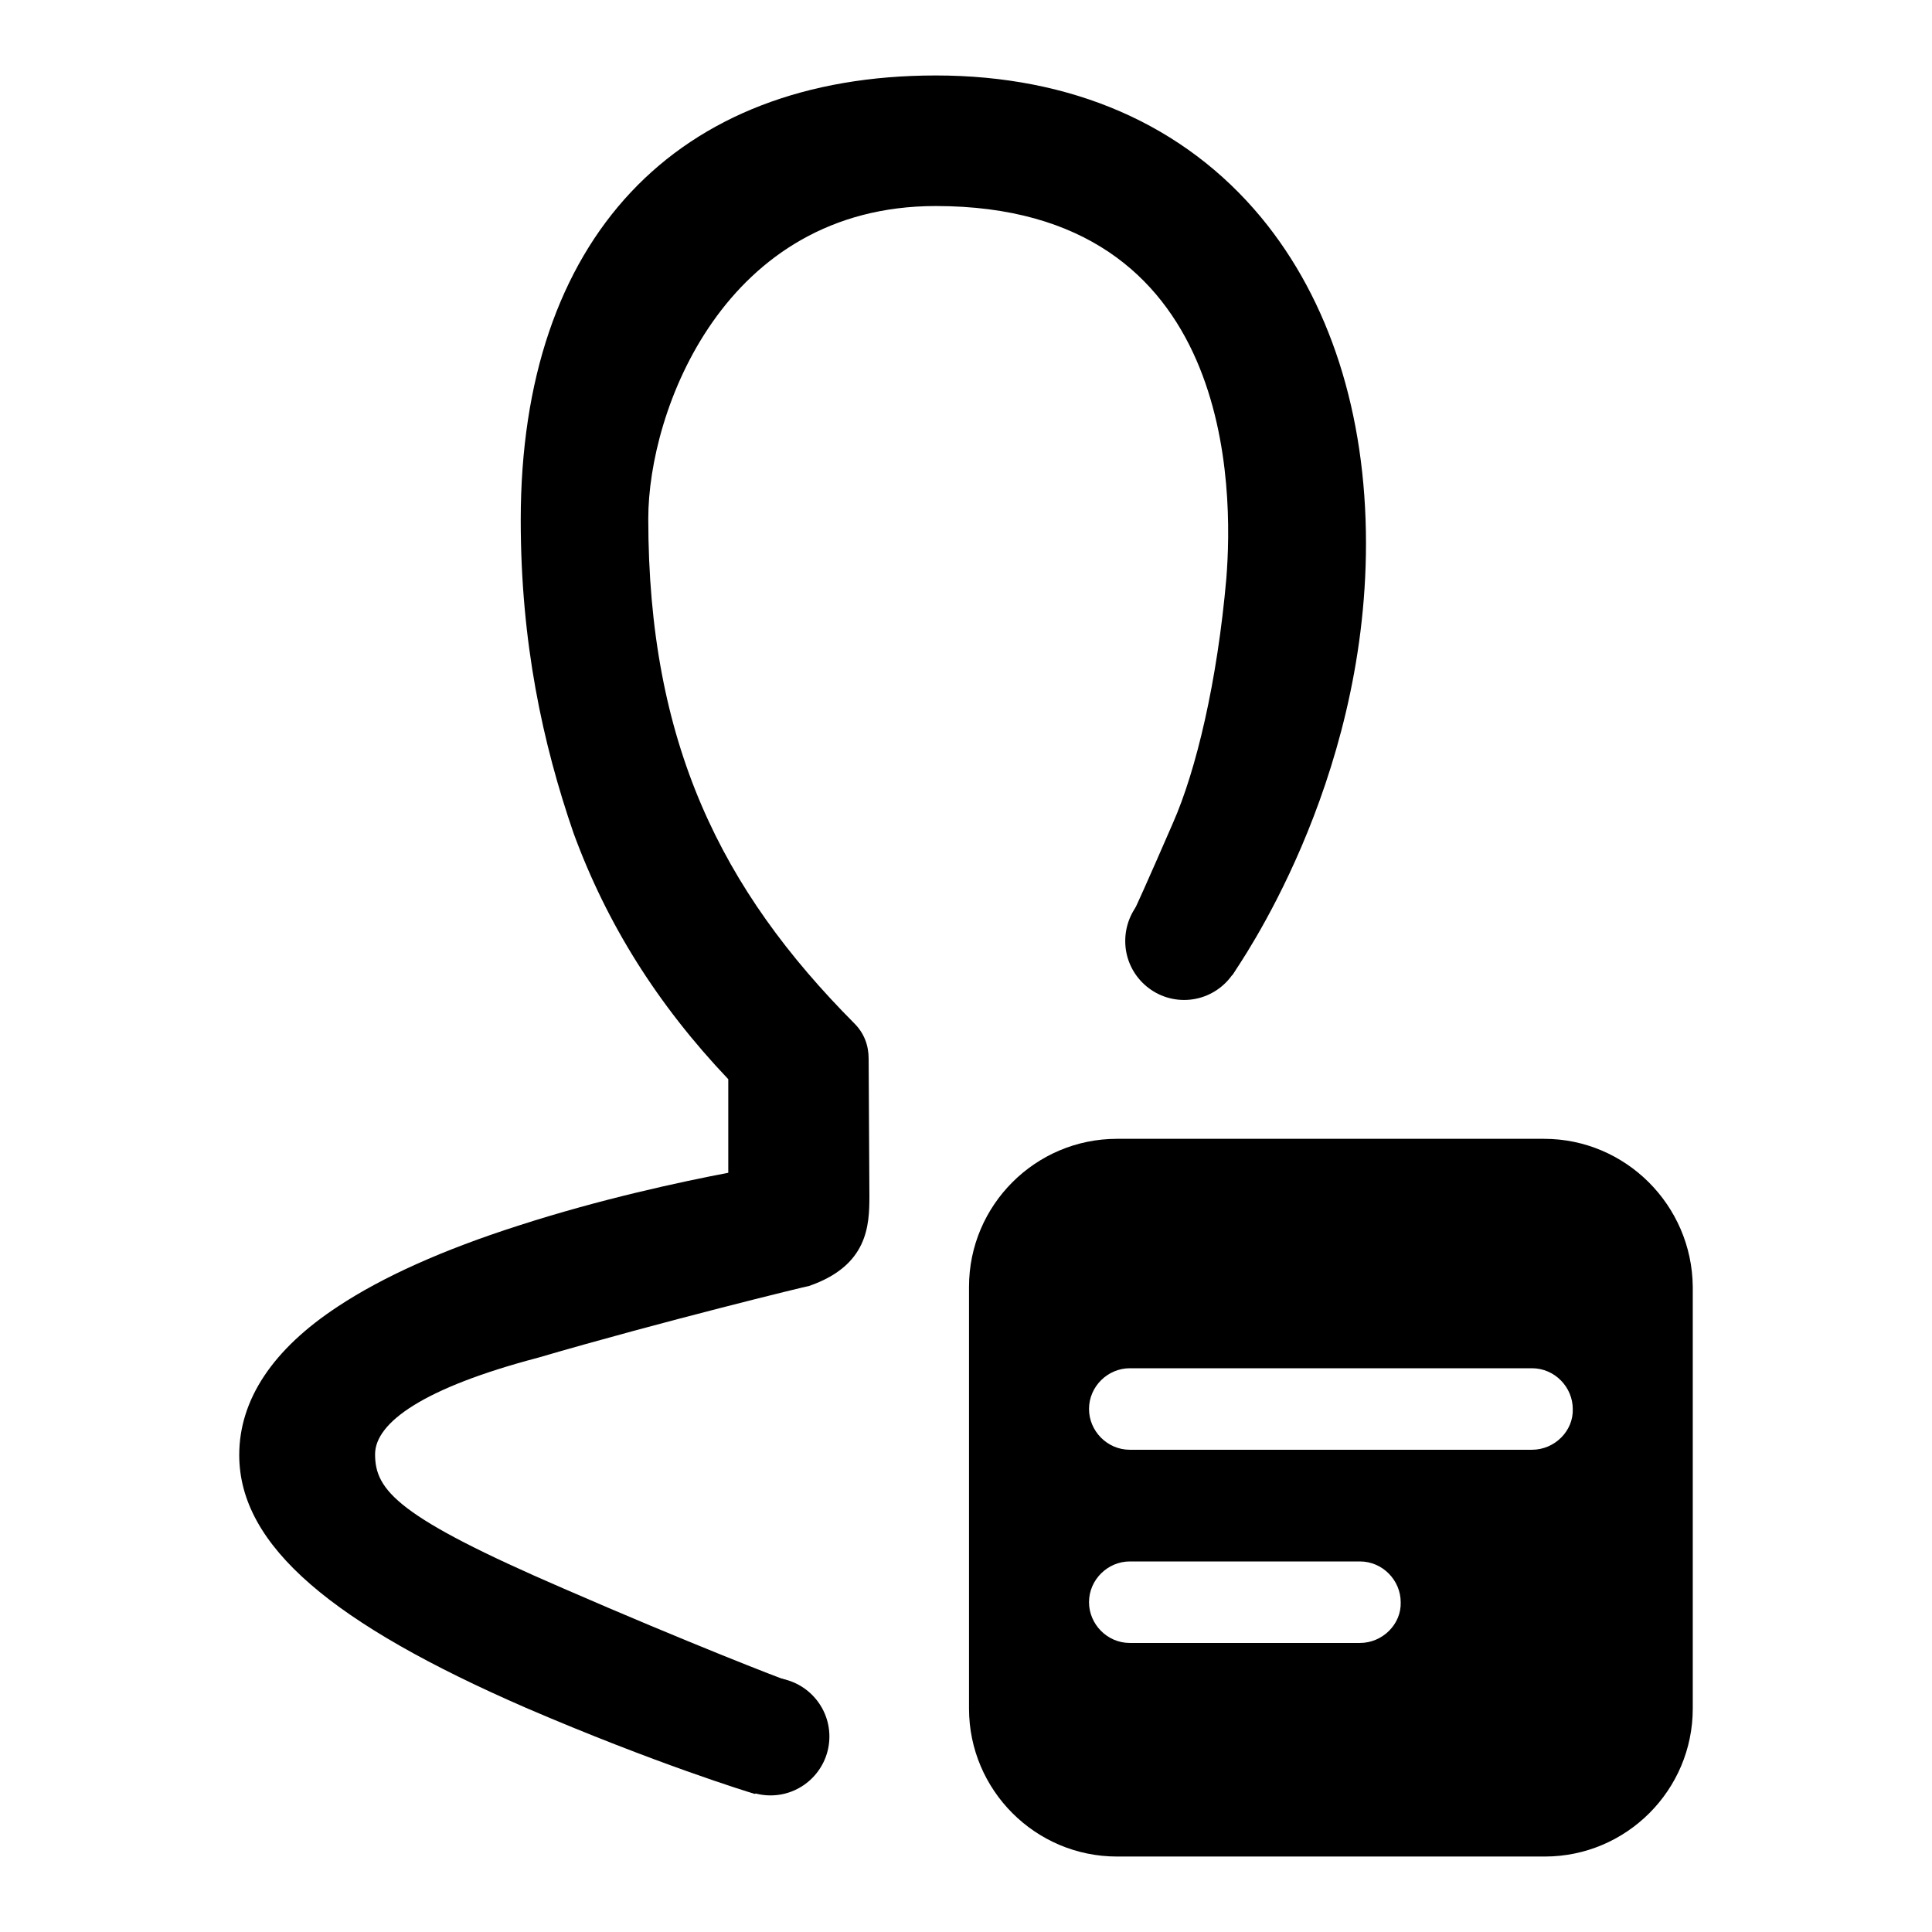 <?xml version="1.0" encoding="utf-8"?>
<!-- Svg Vector Icons : http://www.onlinewebfonts.com/icon -->
<!DOCTYPE svg PUBLIC "-//W3C//DTD SVG 1.1//EN" "http://www.w3.org/Graphics/SVG/1.1/DTD/svg11.dtd">
<svg version="1.1" xmlns="http://www.w3.org/2000/svg" xmlns:xlink="http://www.w3.org/1999/xlink" x="0px" y="0px" viewBox="0 0 256 256" enable-background="new 0 0 256 256" xml:space="preserve">
<g><g><path fill="#000000" d="M100,237.7c-0.7-0.2-13.1-4-30.3-11.4c-25.5-11.1-38-21.4-38-33.5c0-7.3,4.4-14,13.1-19.7c5.9-3.9,13.9-7.5,23.9-10.7c10.8-3.5,21.5-5.8,27.8-7v-12.4c-9.4-9.9-16.1-20.6-20.5-32.6C71.9,98.5,69,85.1,69,68.9c0-37.3,20.6-58.9,55-58.9c18,0,32.9,6.5,43.1,18.8c9.1,11,13.9,26,13.9,43.2c0,32.2-16.9,55.9-17.7,57.2c0,0-14.8-4.6-13.2-8.2c0.1-0.1,2-4.3,5.3-11.9c3.1-7,5.9-18.8,7.1-32.5c0.9-11.4,1.3-49.3-38.5-49.3c-28.1,0-38.1,27.2-38.1,41.4c0,29.8,9.7,49.2,27.3,66.9c1.3,1.3,1.9,2.9,1.9,4.7l0.1,18.2c0,3.9-0.2,9.2-8,11.9c-0.2,0-19.5,4.7-35.9,9.5c-15.2,4-21.6,8.6-21.6,12.8c0,4.8,3,8.3,25,17.8c16.3,7.1,29.2,12.1,29.4,12.1C109.4,224.8,100.6,237.8,100,237.7z"/><path fill="#000000" d="M106.3,239.8"/><path fill="#000000" d="M204.6,150.9H148c-10.8,0-19.6,8.8-19.6,19.6v55.9c0,10.8,8.8,19.6,19.6,19.6h56.7c10.8,0,19.6-8.8,19.6-19.6v-55.9C224.2,159.7,215.4,150.9,204.6,150.9z M180.2,217.7h-30.5c-3,0-5.4-2.5-5.4-5.4c0-3,2.5-5.4,5.4-5.4h30.5c3,0,5.4,2.5,5.4,5.4C185.7,215.2,183.2,217.7,180.2,217.7z M203,192.1h-53.3c-3,0-5.4-2.5-5.4-5.4c0-3,2.5-5.4,5.4-5.4H203c3,0,5.4,2.5,5.4,5.4C208.5,189.6,206,192.1,203,192.1z"/><path fill="#000000" d="M149.1,124.7c0,4.3,3.5,7.8,7.8,7.8c4.3,0,7.8-3.5,7.8-7.8l0,0c0-4.3-3.5-7.8-7.8-7.8C152.5,116.9,149.1,120.4,149.1,124.7z"/><path fill="#000000" d="M94.3,230.1c0,4.3,3.5,7.8,7.8,7.8c4.3,0,7.8-3.5,7.8-7.8l0,0c0-4.3-3.5-7.8-7.8-7.8C97.8,222.3,94.3,225.8,94.3,230.1z"/></g></g>
</svg>